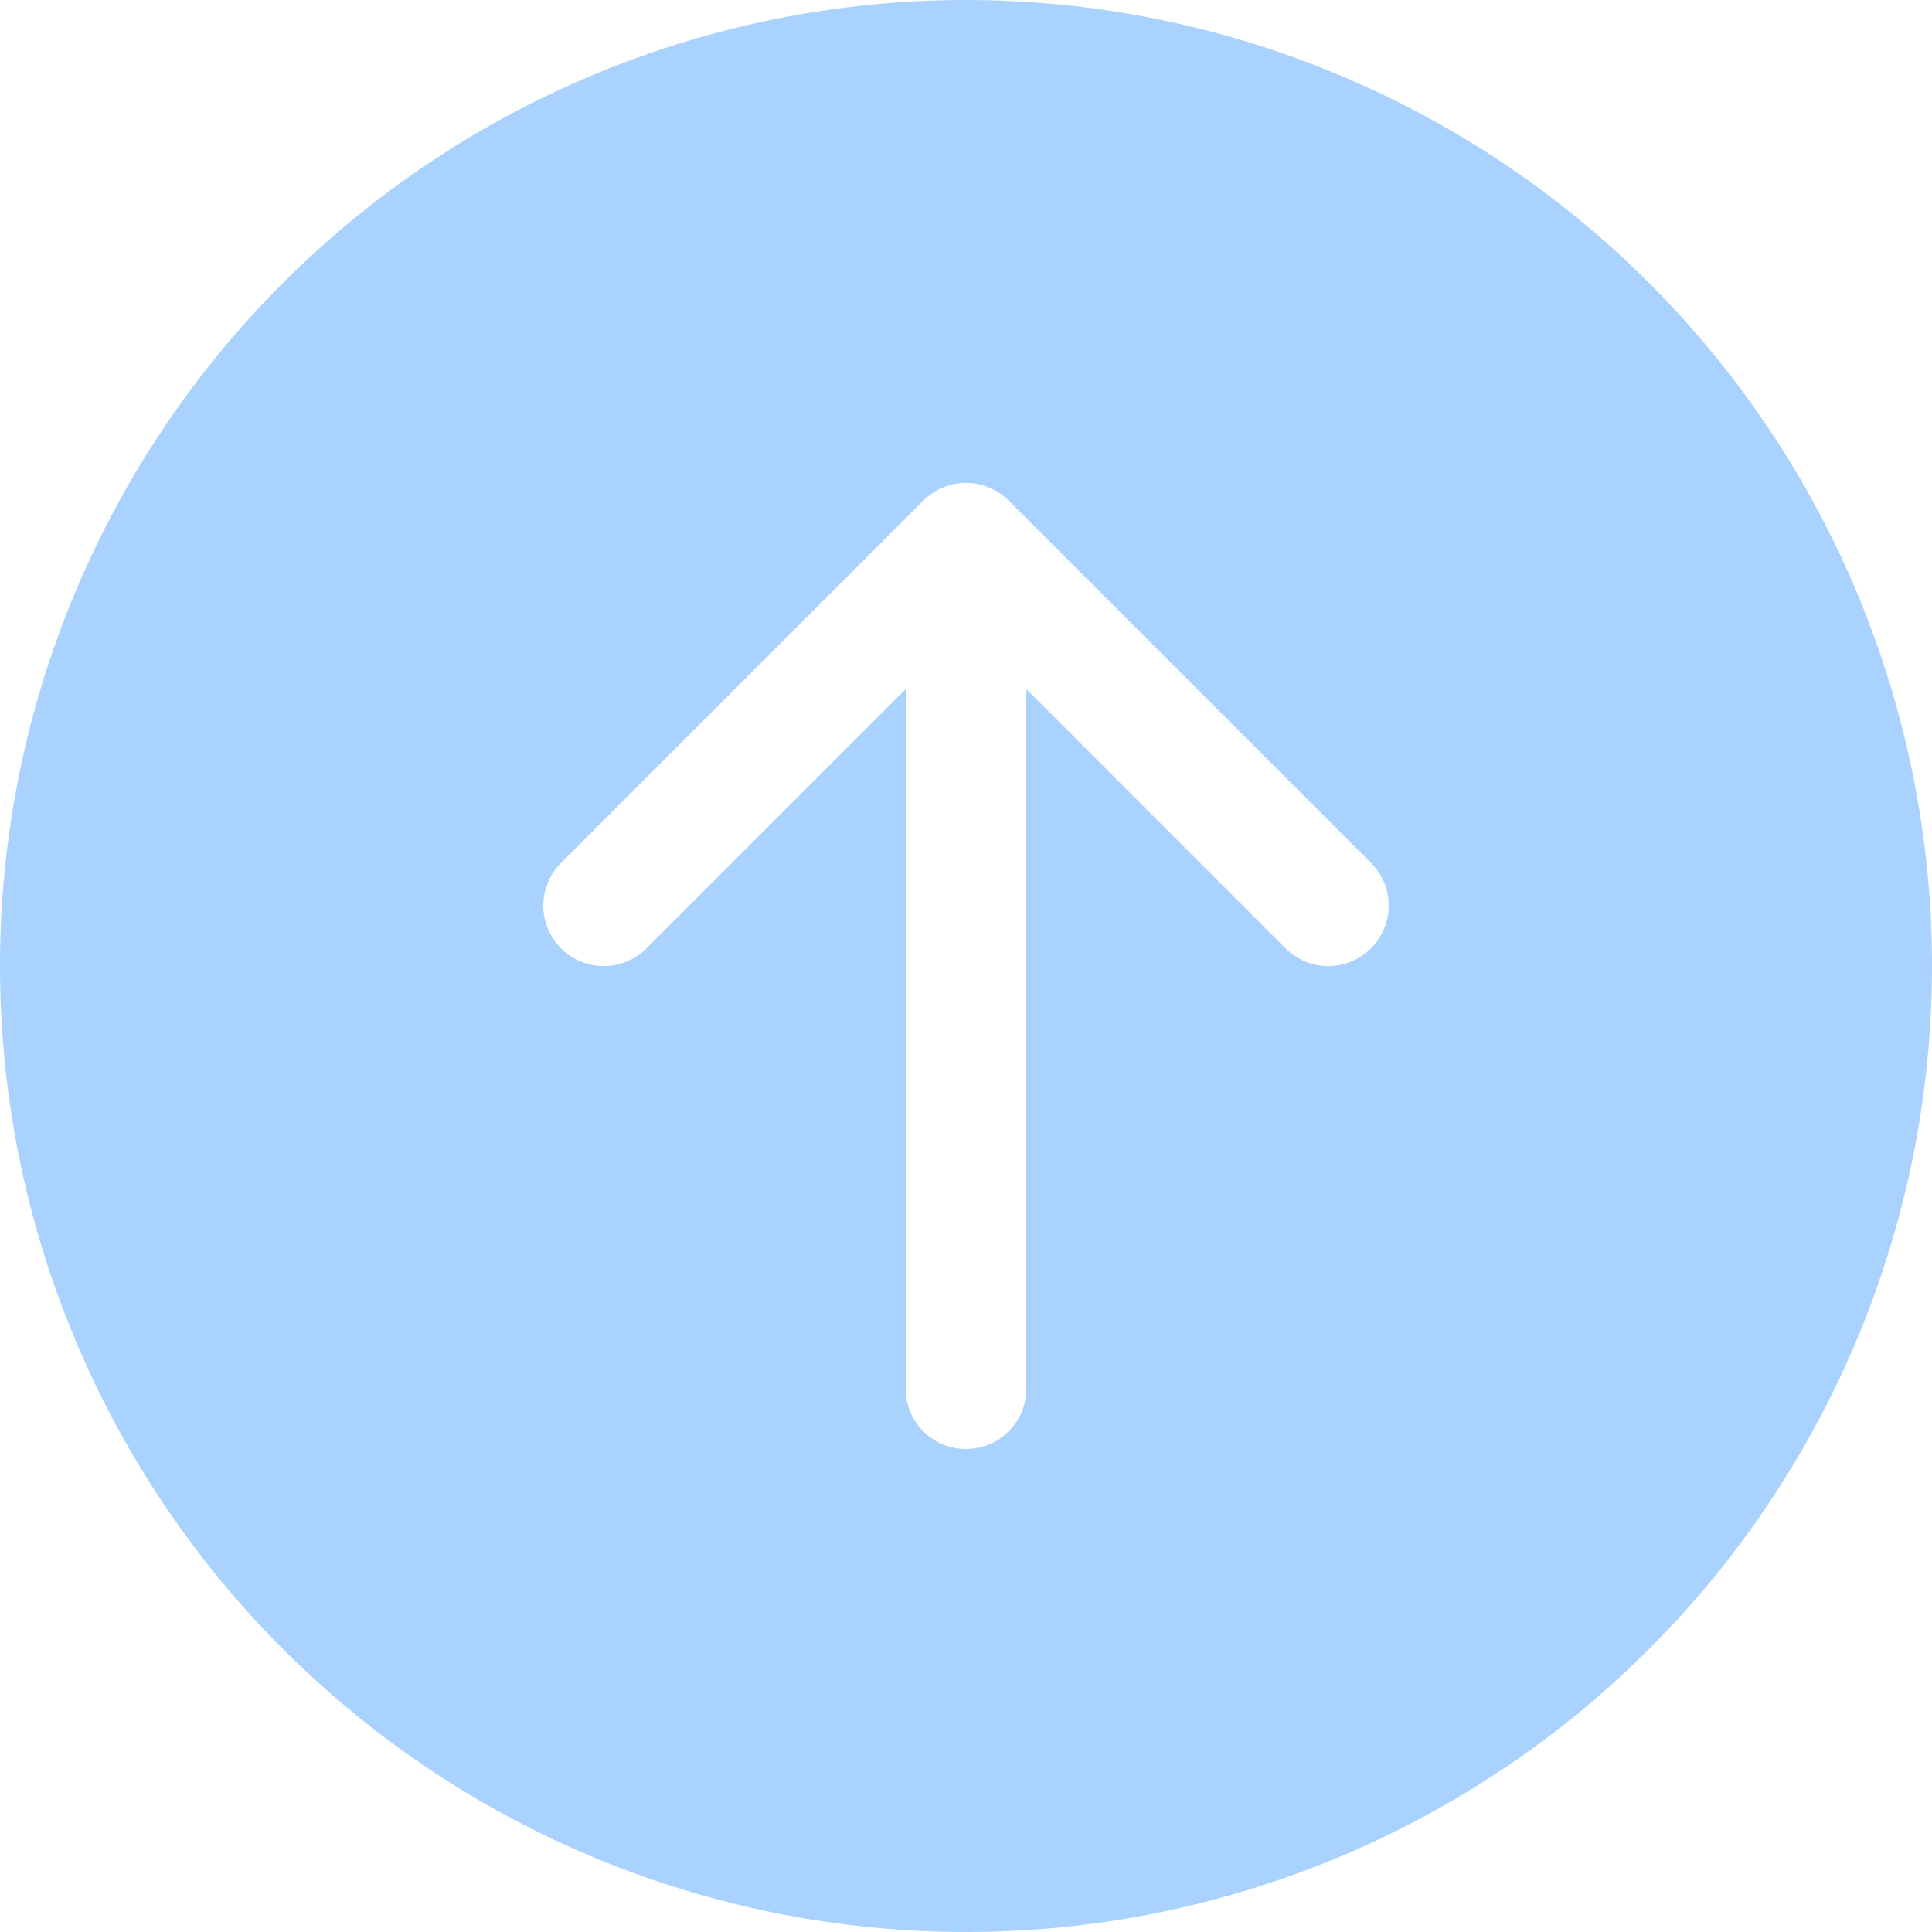 <svg width="42" height="42" viewBox="0 0 42 42" fill="none" xmlns="http://www.w3.org/2000/svg">
<g opacity="0.5">
<path d="M-5.79352e-06 21C-5.30661e-06 15.43 2.212 10.089 6.151 6.151C10.089 2.212 15.431 -2.32278e-06 21 -1.83588e-06C26.57 -1.34897e-06 31.911 2.212 35.849 6.151C39.788 10.089 42 15.431 42 21C42 26.57 39.788 31.911 35.849 35.849C31.911 39.788 26.57 42 21 42C15.43 42 10.089 39.788 6.151 35.849C2.212 31.911 -6.28042e-06 26.57 -5.79352e-06 21V21ZM19.688 30.188C19.688 30.536 19.826 30.869 20.072 31.116C20.318 31.362 20.652 31.5 21 31.5C21.348 31.5 21.682 31.362 21.928 31.116C22.174 30.869 22.312 30.536 22.312 30.188L22.312 14.981L27.946 20.617C28.192 20.863 28.526 21.002 28.875 21.002C29.224 21.002 29.558 20.863 29.804 20.617C30.051 20.37 30.189 20.036 30.189 19.688C30.189 19.339 30.051 19.005 29.804 18.758L21.929 10.883C21.807 10.761 21.663 10.664 21.503 10.598C21.344 10.532 21.173 10.498 21 10.498C20.827 10.498 20.656 10.532 20.497 10.598C20.337 10.664 20.193 10.761 20.071 10.883L12.196 18.758C11.949 19.005 11.811 19.339 11.811 19.688C11.811 20.036 11.949 20.37 12.196 20.617C12.442 20.863 12.777 21.002 13.125 21.002C13.473 21.002 13.808 20.863 14.054 20.617L19.688 14.981L19.688 30.188Z" fill="#54A6FD"/>
</g>
</svg>
